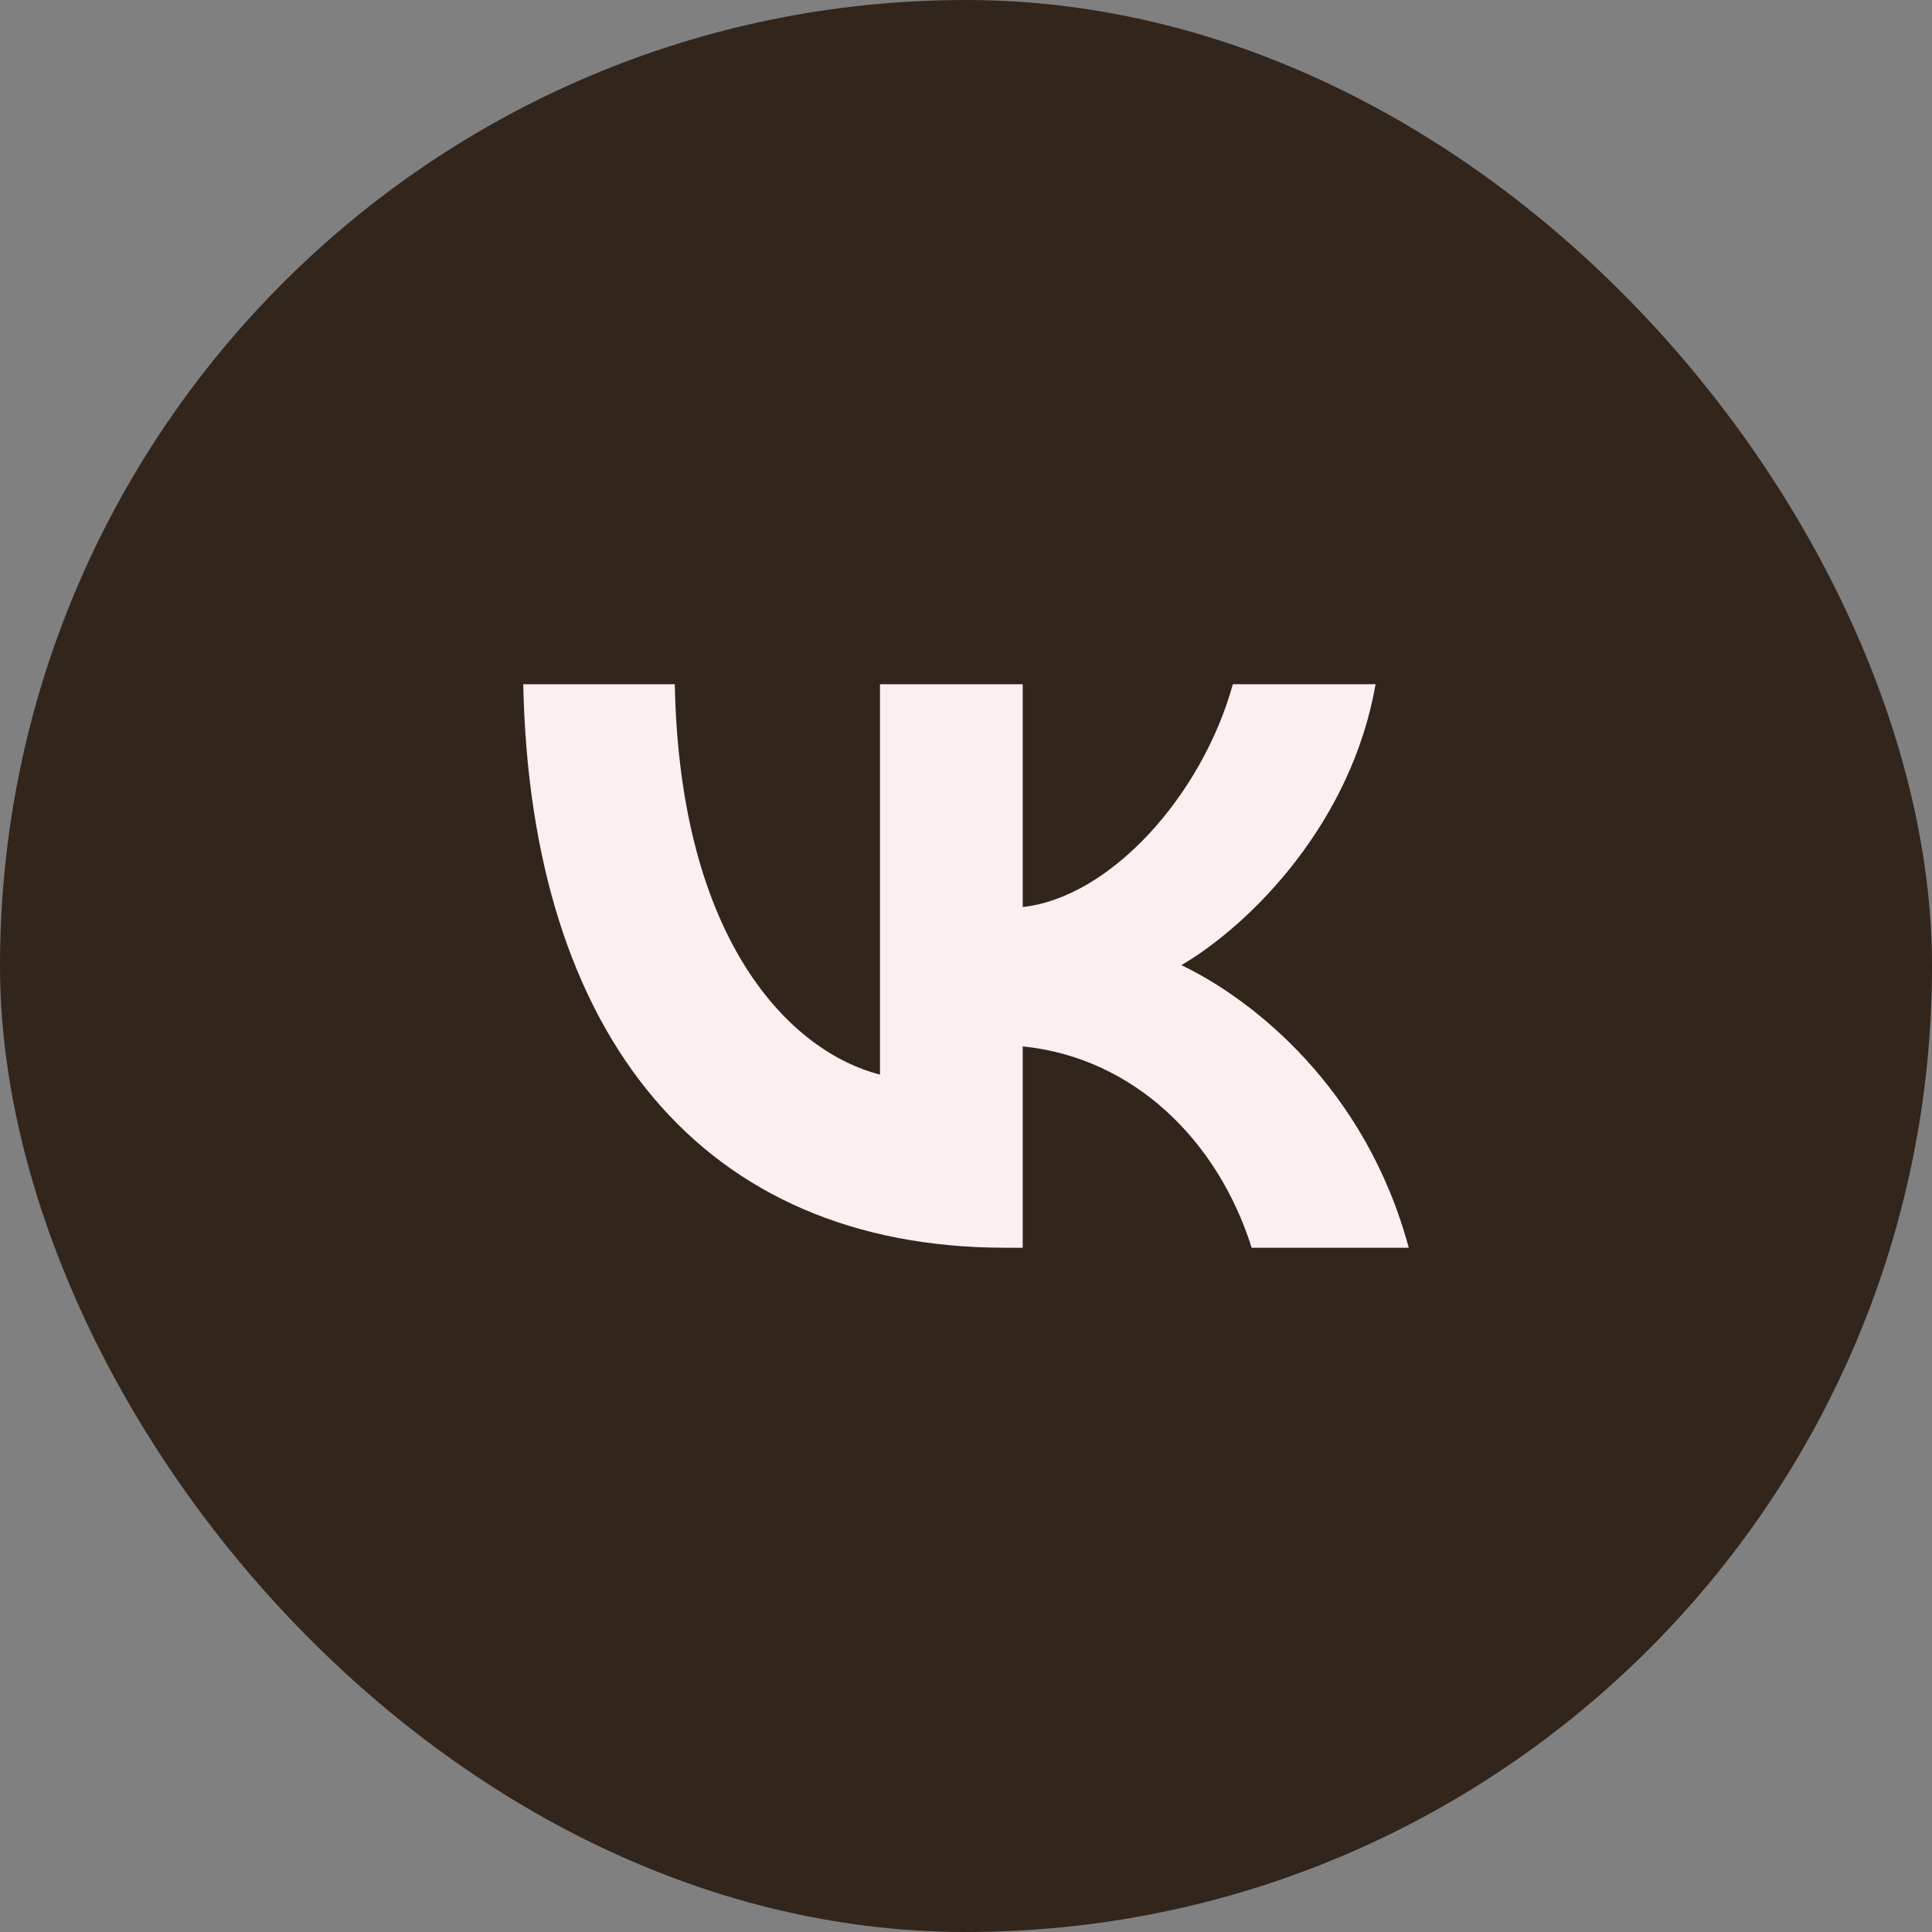 <?xml version="1.0" encoding="UTF-8"?> <svg xmlns="http://www.w3.org/2000/svg" width="48" height="48" viewBox="0 0 48 48" fill="none"><rect x="0" y="0" width="48" height="48" fill="#808080" stroke="none"/><rect width="48" height="48" rx="24" fill="#31251C"></rect><path d="M24.982 31C17.466 31 13.179 25.745 13 17H16.765C16.889 23.418 19.665 26.137 21.863 26.698V17H25.409V22.535C27.58 22.297 29.86 19.775 30.63 17H34.175C33.584 20.419 31.111 22.942 29.352 23.979C31.111 24.82 33.928 27.02 35 31H31.097C30.259 28.337 28.171 26.277 25.409 25.997V31H24.982Z" fill="#FAF0F0"></path></svg> 